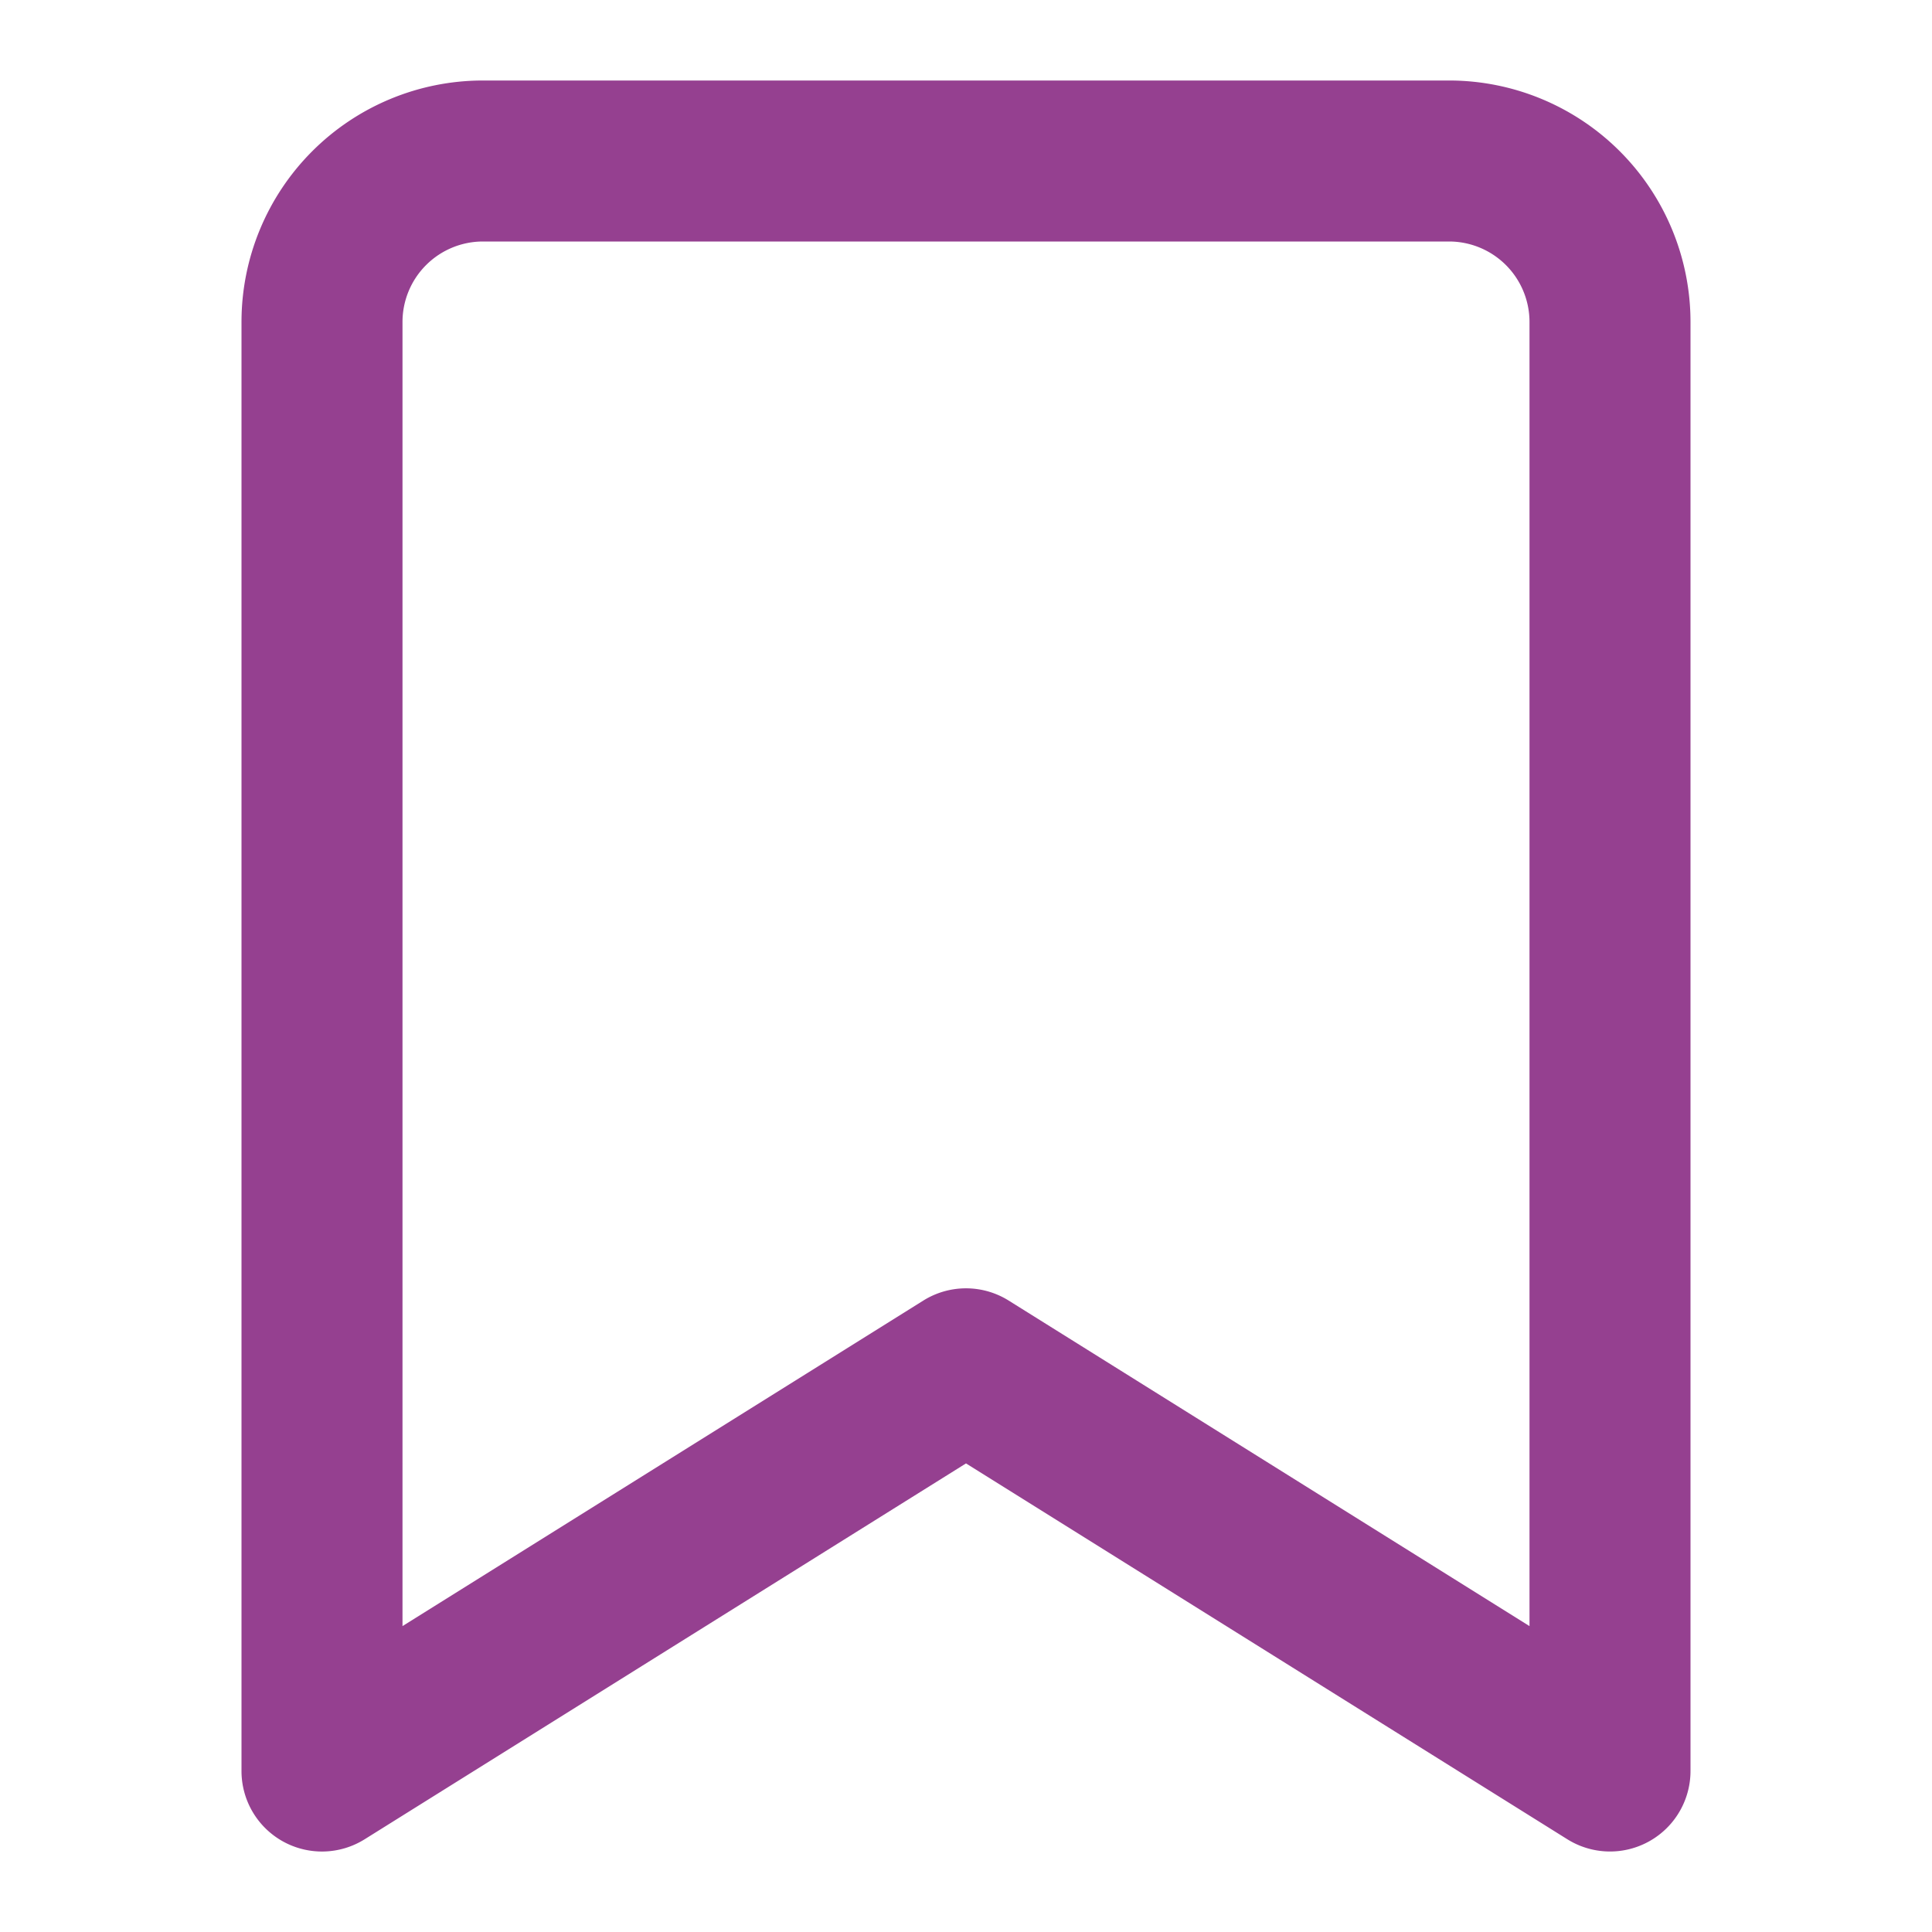 <svg id="Icons" height="512" viewBox="0 0 24 24" width="512" xmlns="http://www.w3.org/2000/svg">
<path fill="#954090" d="m3.515 22.875a1 1 0 0 0 1.015-.027l7.47-4.669 7.47 4.669a1 1 0 0 0 1.53-.848v-18a3 3 0 0 0 -3-3h-12a3 3 0 0 0 -3 3v18a1 1 0 0 0 .515.875zm1.485-18.875a1 1 0 0 1 1-1h12a1 1 0 0 1 1 1v16.2l-6.47-4.044a1 1 0 0 0 -1.06 0l-6.47 4.044z"/></svg>
